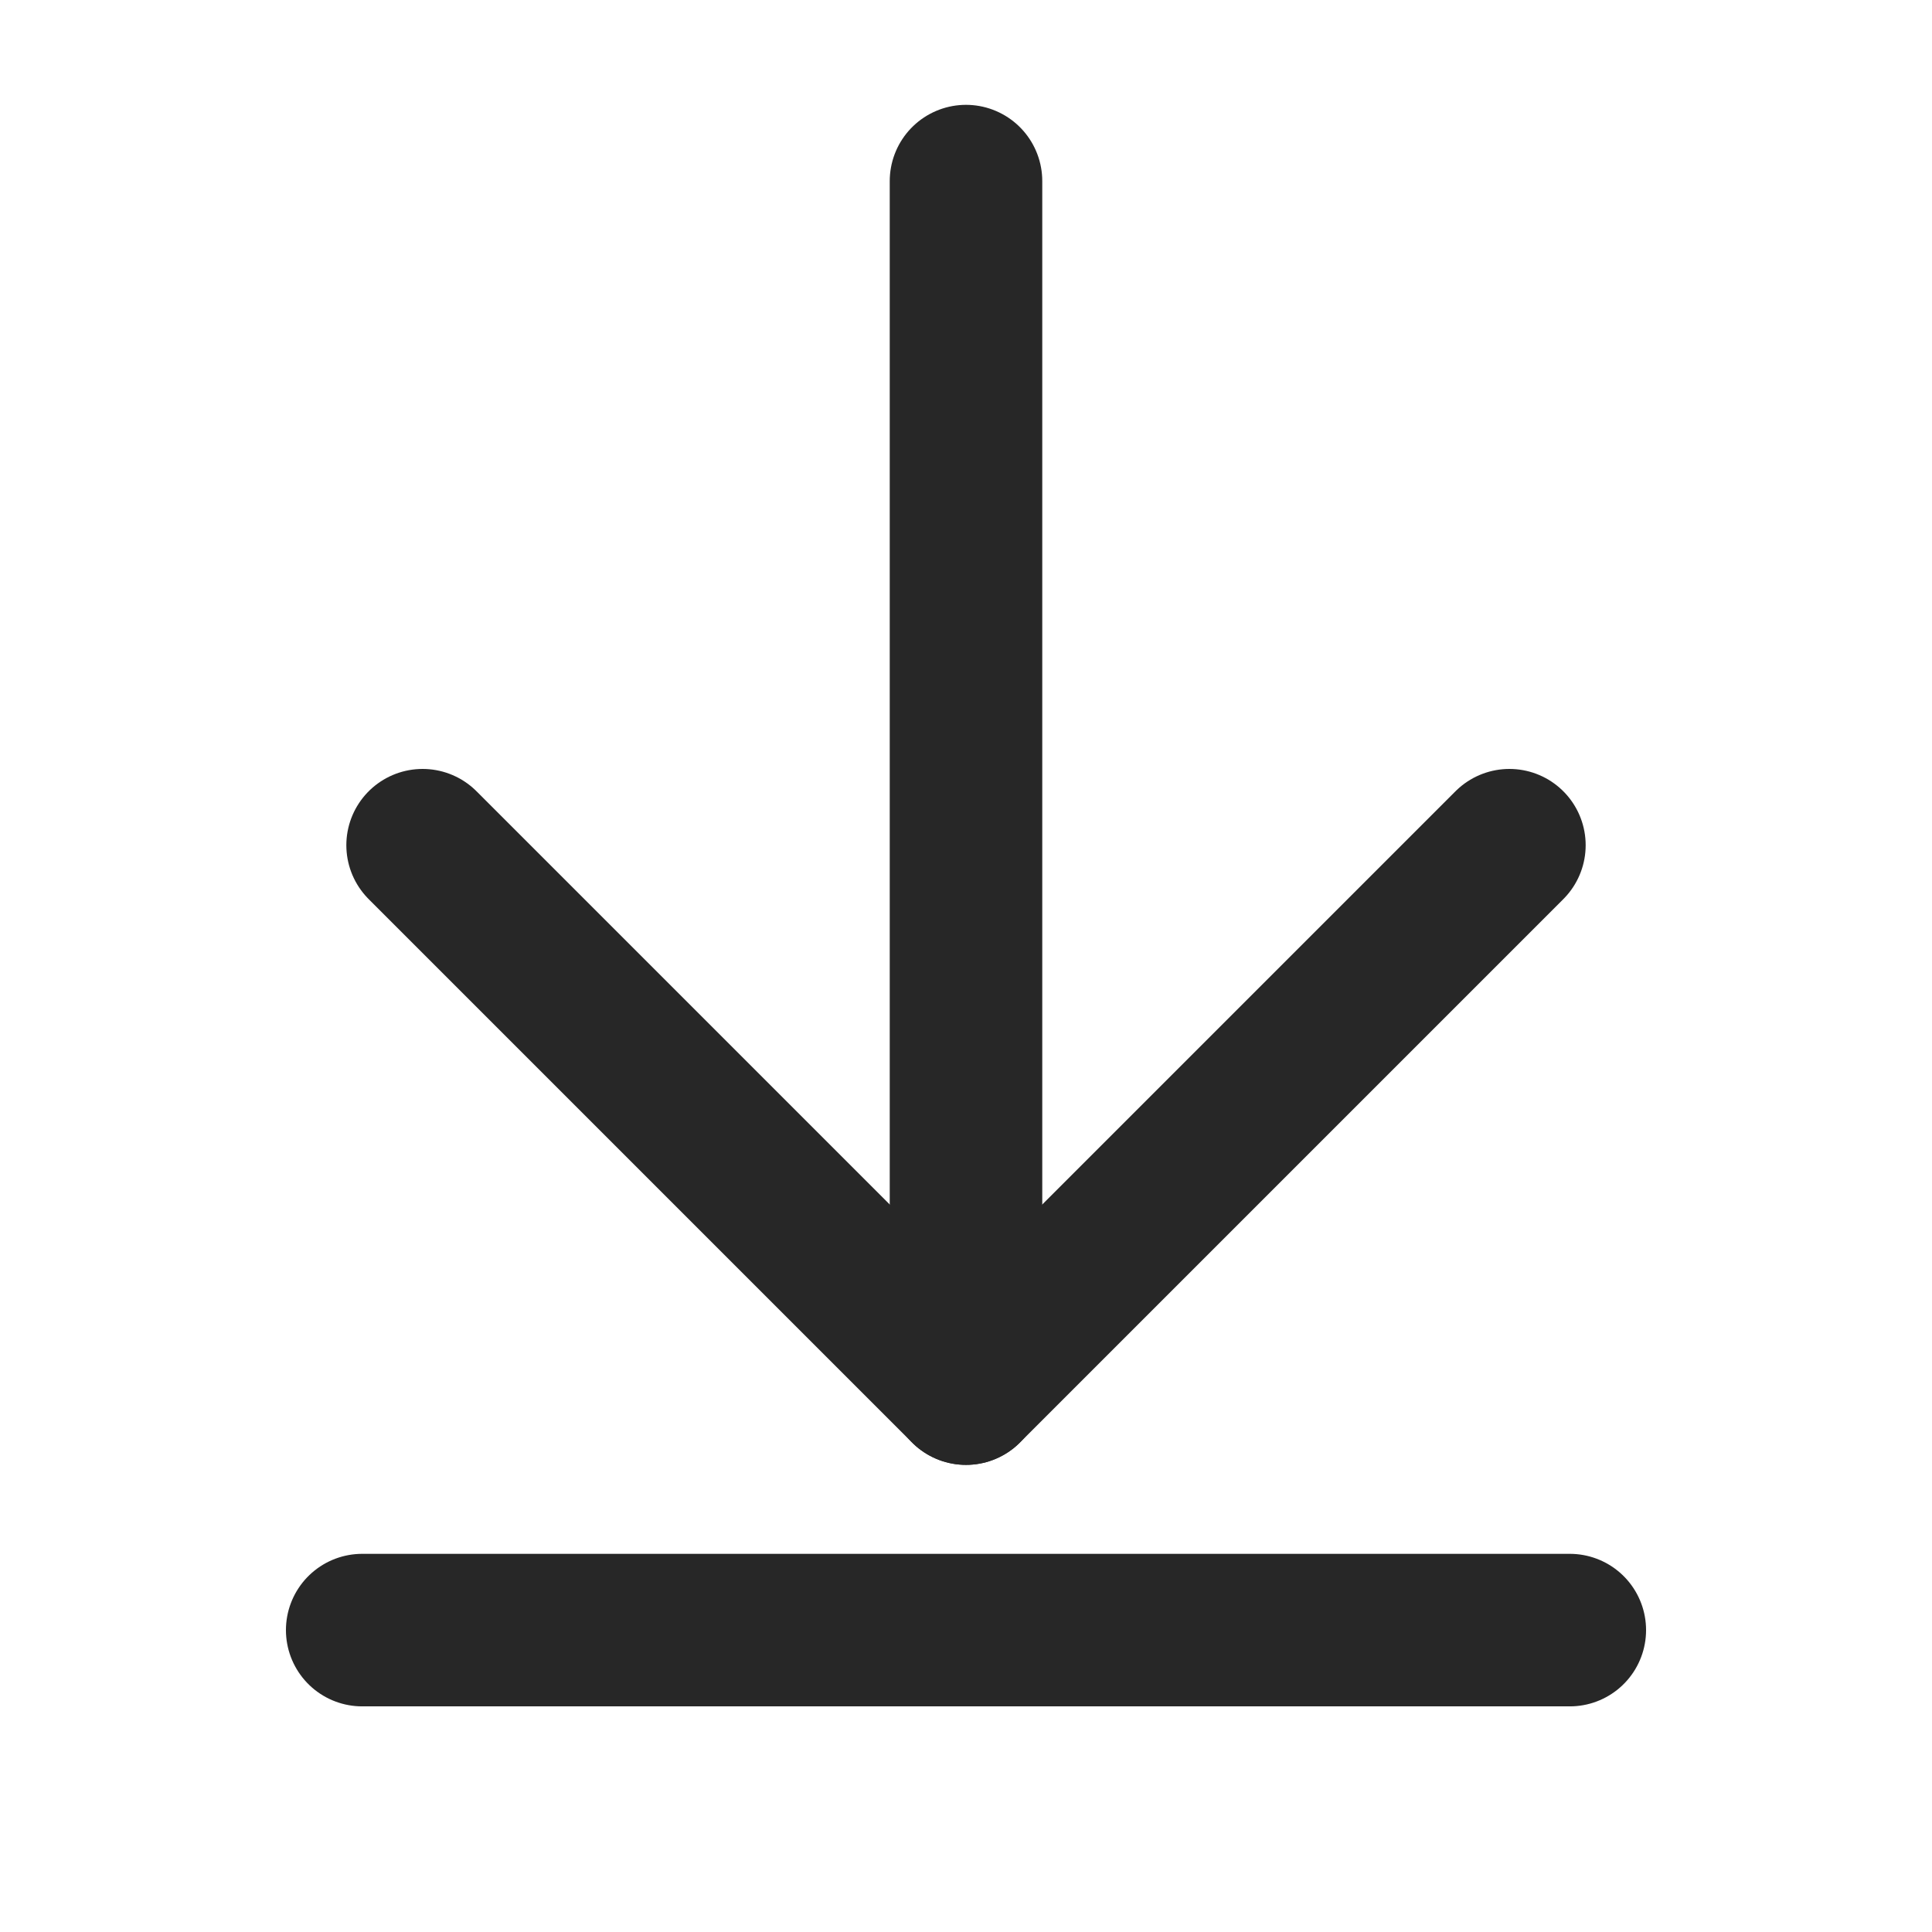 <svg width="19" height="19" viewBox="0 0 19 19" fill="none" xmlns="http://www.w3.org/2000/svg">
<path d="M9.5 1.781V13.656" stroke="#272727" stroke-width="1.5" stroke-linecap="round" stroke-linejoin="round"/>
<path d="M4.156 8.312L9.5 13.656L14.844 8.312" stroke="#272727" stroke-width="1.5" stroke-linecap="round" stroke-linejoin="round"/>
<path d="M3.562 16.031H15.438" stroke="#272727" stroke-width="1.5" stroke-linecap="round" stroke-linejoin="round"/>
</svg>
